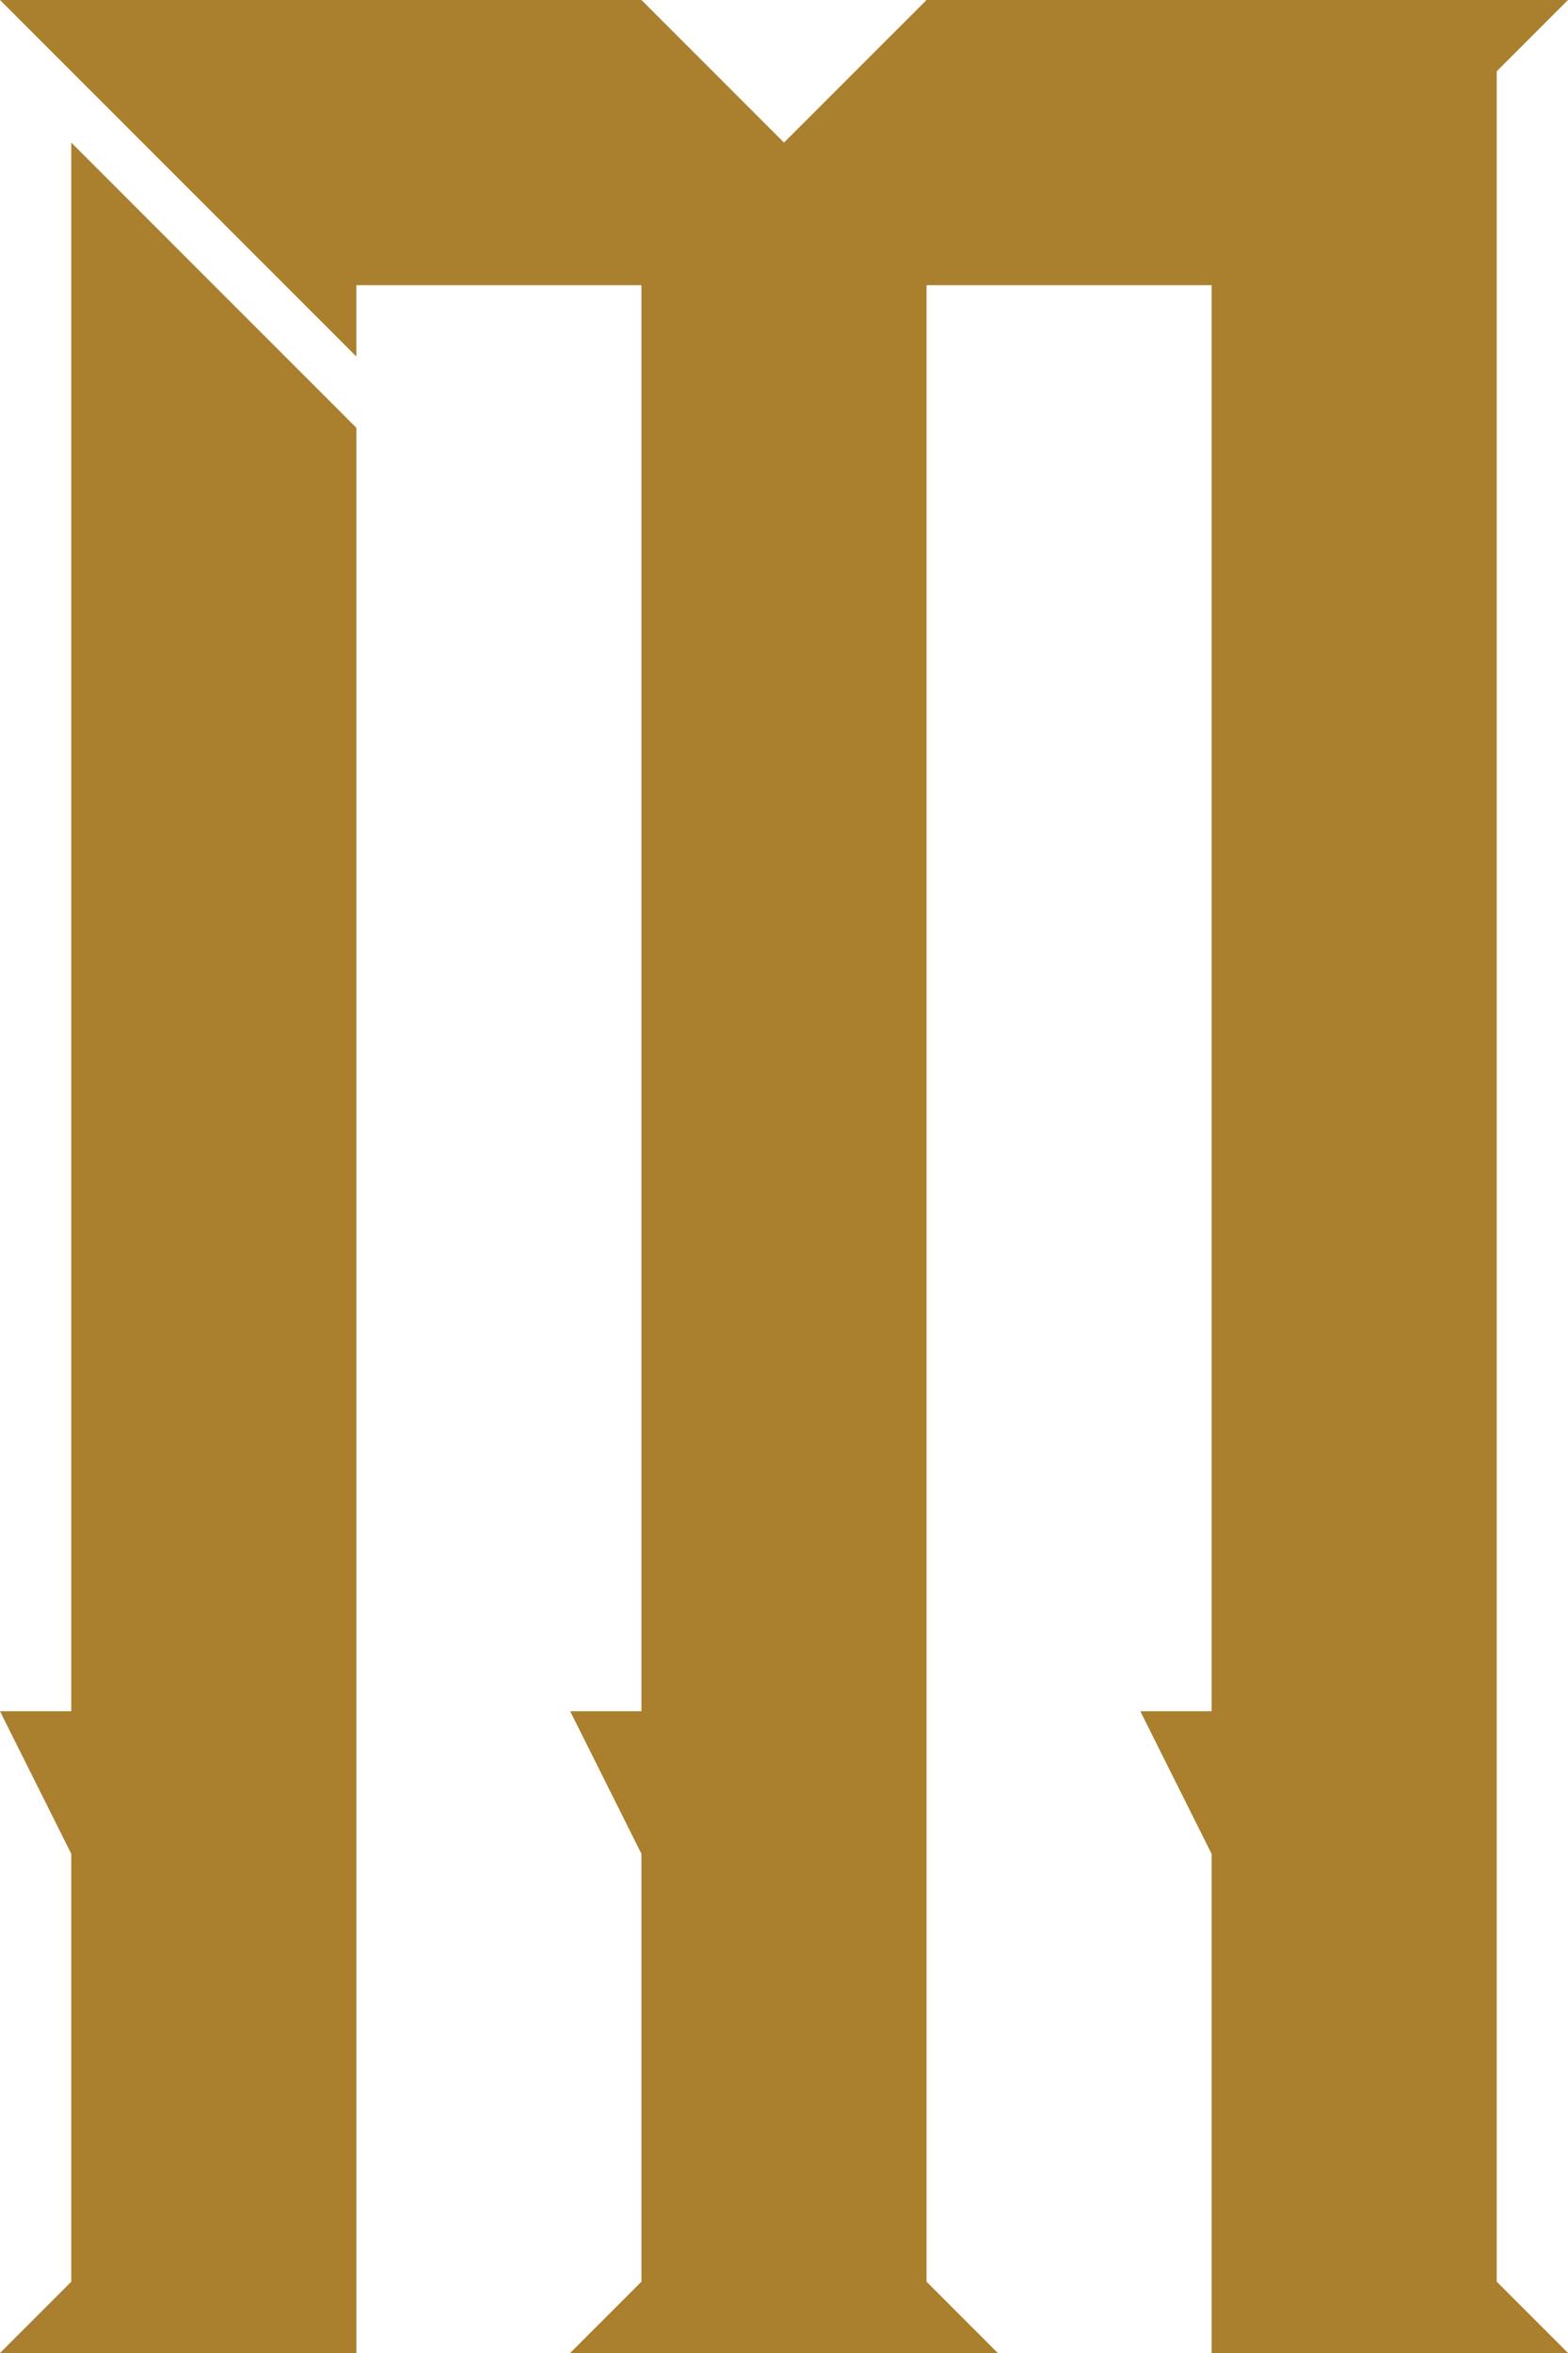 <?xml version="1.0" encoding="UTF-8" standalone="no"?>
<svg
   id="Layer_2"
   data-name="Layer 2"
   viewBox="0 0 568.41 852.61"
   version="1.1"
   sodipodi:docname="logo_m.svg"
   width="568.41"
   height="852.61"
   inkscape:version="1.1.2 (b8e25be833, 2022-02-05)"
   xmlns:inkscape="http://www.inkscape.org/namespaces/inkscape"
   xmlns:sodipodi="http://sodipodi.sourceforge.net/DTD/sodipodi-0.dtd"
   xmlns="http://www.w3.org/2000/svg"
   xmlns:svg="http://www.w3.org/2000/svg">
  <sodipodi:namedview
     id="namedview34"
     pagecolor="#ffffff"
     bordercolor="#666666"
     borderopacity="1.0"
     inkscape:pageshadow="2"
     inkscape:pageopacity="0.0"
     inkscape:pagecheckerboard="0"
     showgrid="false"
     inkscape:zoom="0.15850553"
     inkscape:cx="1138.7615"
     inkscape:cy="618.27495"
     inkscape:window-width="1920"
     inkscape:window-height="1017"
     inkscape:window-x="-8"
     inkscape:window-y="-8"
     inkscape:window-maximized="1"
     inkscape:current-layer="Layer_2" />
  <defs
     id="defs4">
    <style
       id="style2">
      .cls-1 {
        fill: #aa7f2d;
        stroke-width: 0px;
      }
    </style>
  </defs>
  <g
     id="Layer_1-2"
     data-name="Layer 1">
    <g
       id="g30">
      <path
         class="cls-1"
         d="M 568.4,852.61 H 439.22 V 671.75 l -25.84,-51.67 h 25.84 V 103.35 H 335.87 v 723.42 l 25.84,25.84 H 206.69 l 25.84,-25.84 V 671.75 l -25.84,-51.67 h 25.84 V 103.35 H 129.18 v 25.84 L 0,0 H 232.53 L 284.2,51.67 335.88,0 h 232.53 l -25.84,25.84 v 800.93 l 25.84,25.84 z m -439.22,0 H 0 L 25.84,826.77 V 671.75 L 0,620.08 H 25.84 V 51.67 l 103.35,103.35 v 697.59 z"
         id="path6" />
    </g>
  </g>
</svg>

